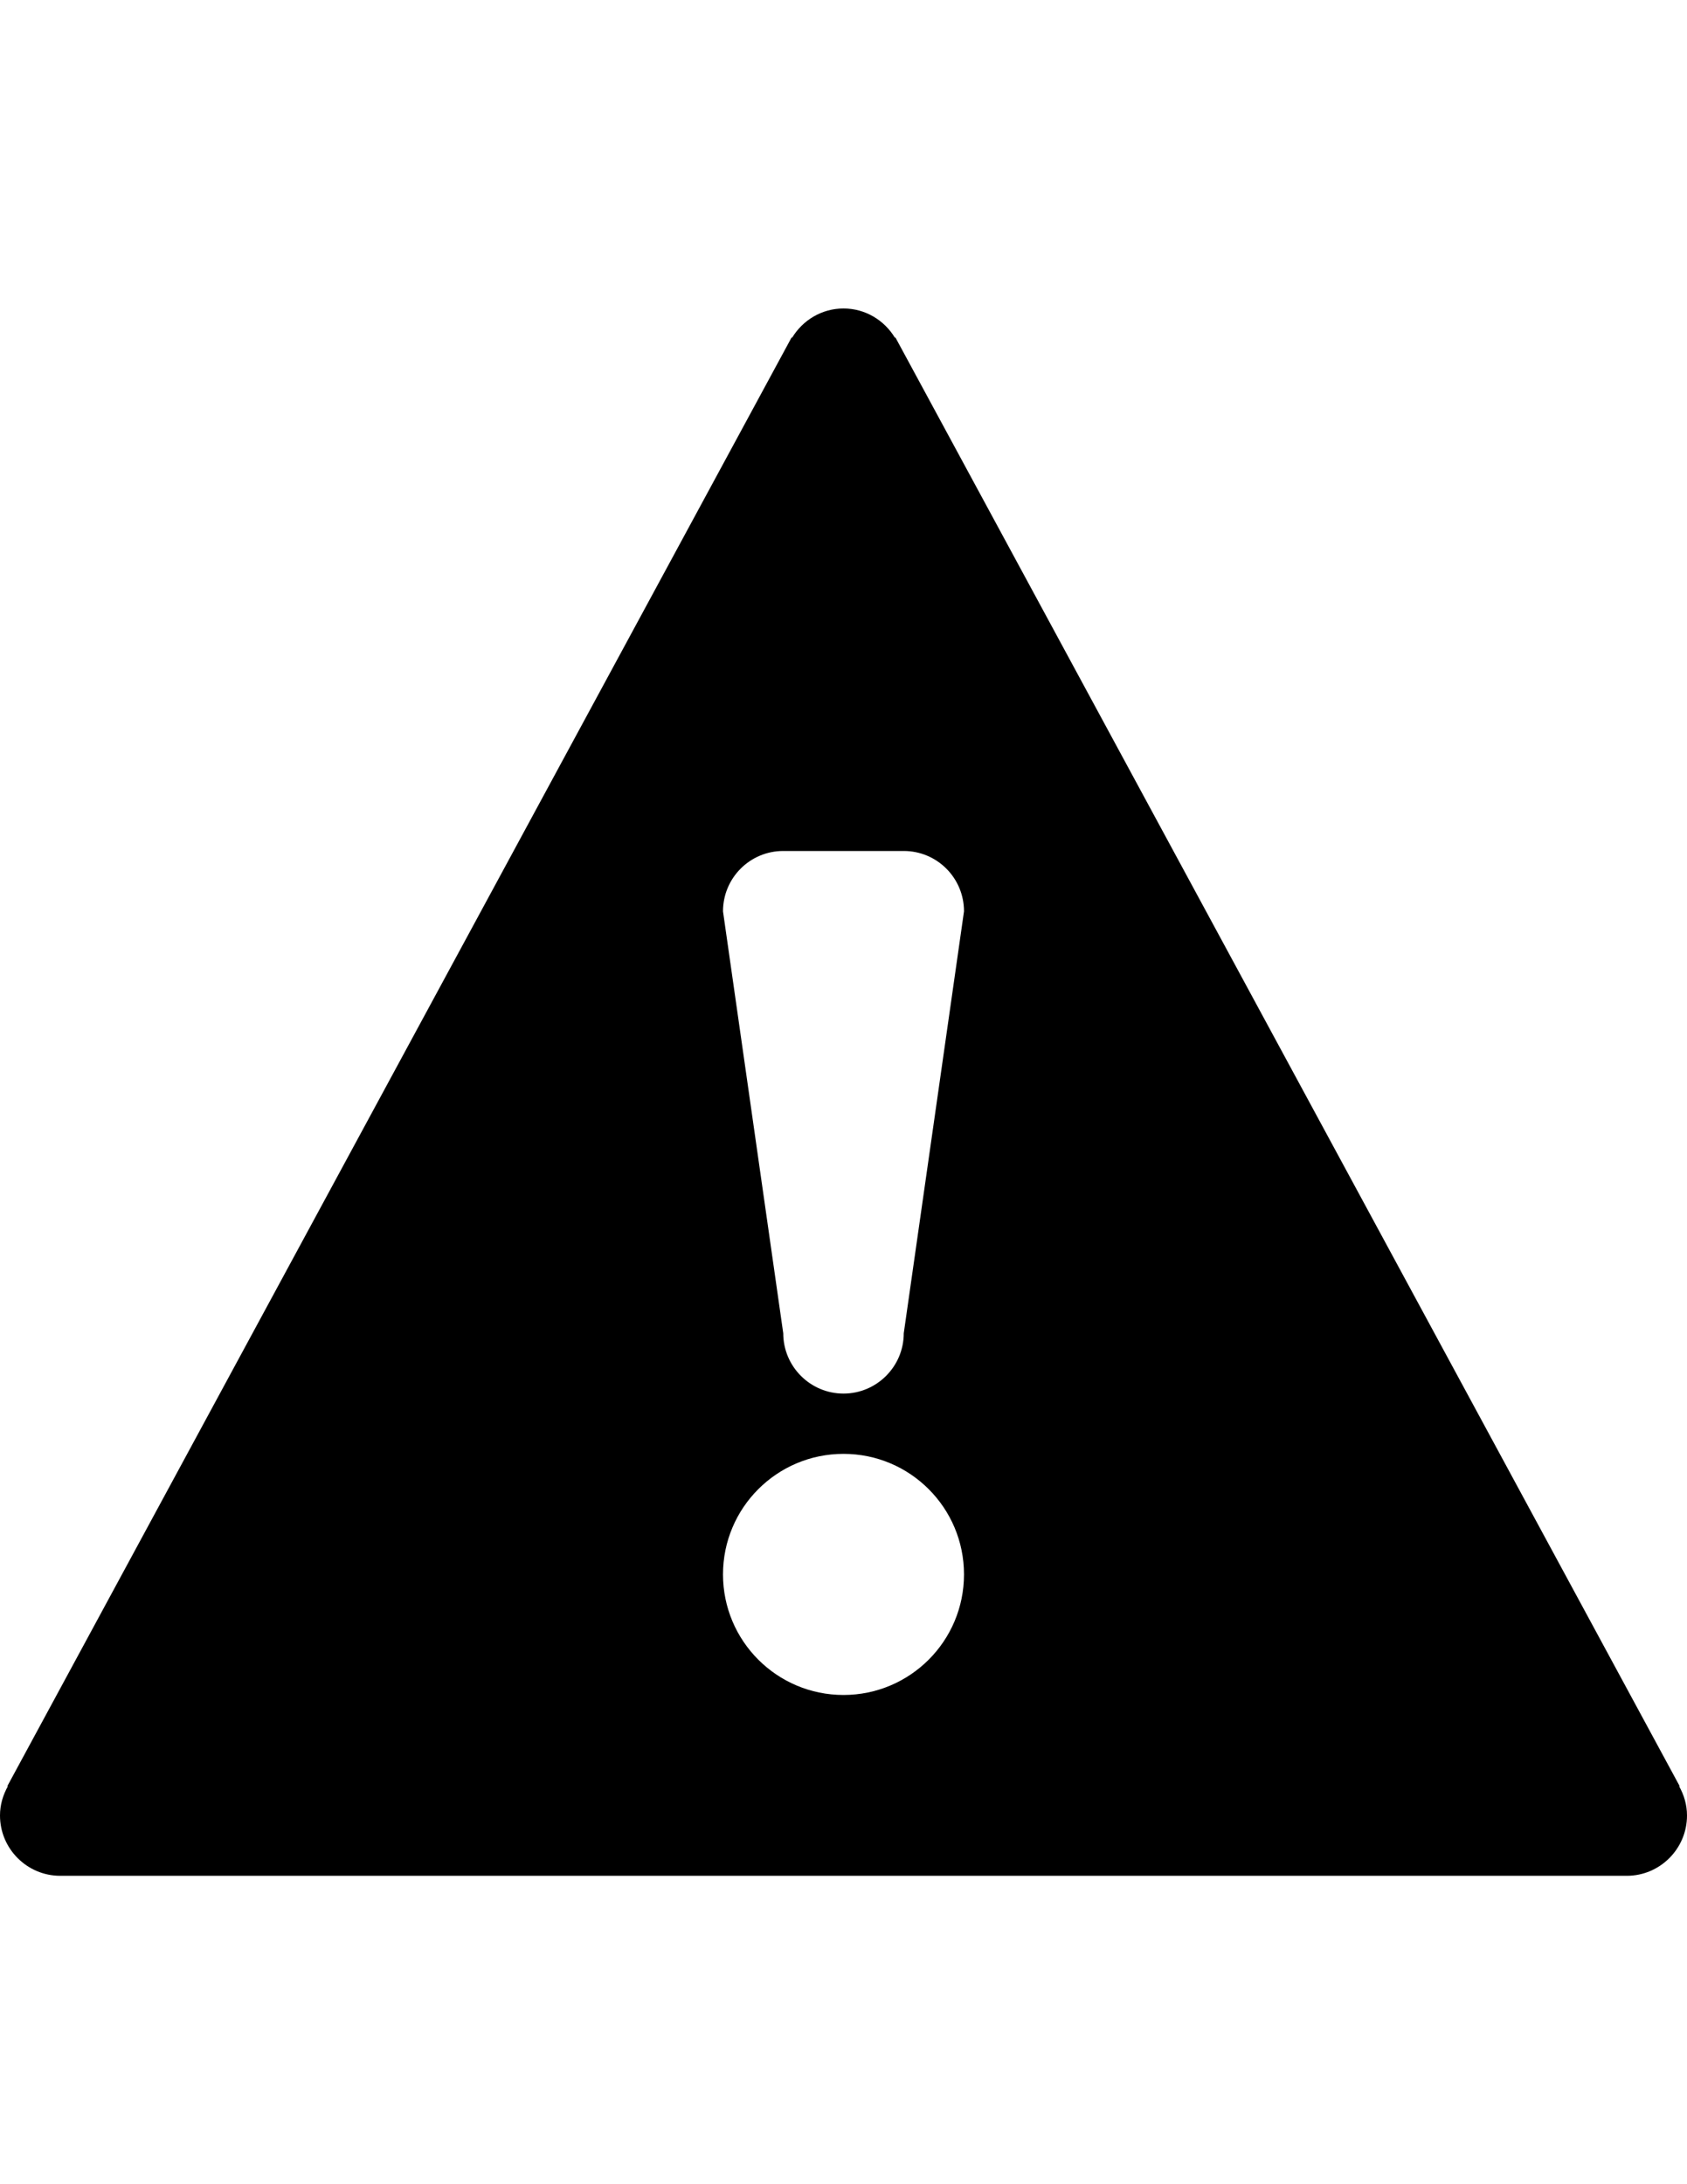 <svg xmlns="http://www.w3.org/2000/svg" viewBox="0 0 612 792"><path d="M609.159 647.718l.153-.11L324.83 122.36l-.175.11c-3.836-6.328-10.72-10.612-18.655-10.612s-14.82 4.284-18.655 10.612l-.175-.11L2.688 647.61l.153.109C1.093 650.886 0 654.384 0 658.318c0 12.022 9.792 21.858 21.857 21.858h568.286c12.065 0 21.857-9.836 21.857-21.858 0-3.934-1.093-7.432-2.841-10.6zM306 614.604c-24.141 0-43.714-19.562-43.714-43.714 0-24.153 19.573-43.714 43.714-43.714s43.714 19.561 43.714 43.714c0 24.152-19.573 43.714-43.714 43.714zm21.857-131.143c0 12.021-9.792 21.857-21.857 21.857s-21.857-9.836-21.857-21.857l-21.857-153c0-12.13 9.792-21.89 21.857-21.89h43.714c12.065 0 21.857 9.76 21.857 21.89l-21.857 153z"/></svg>